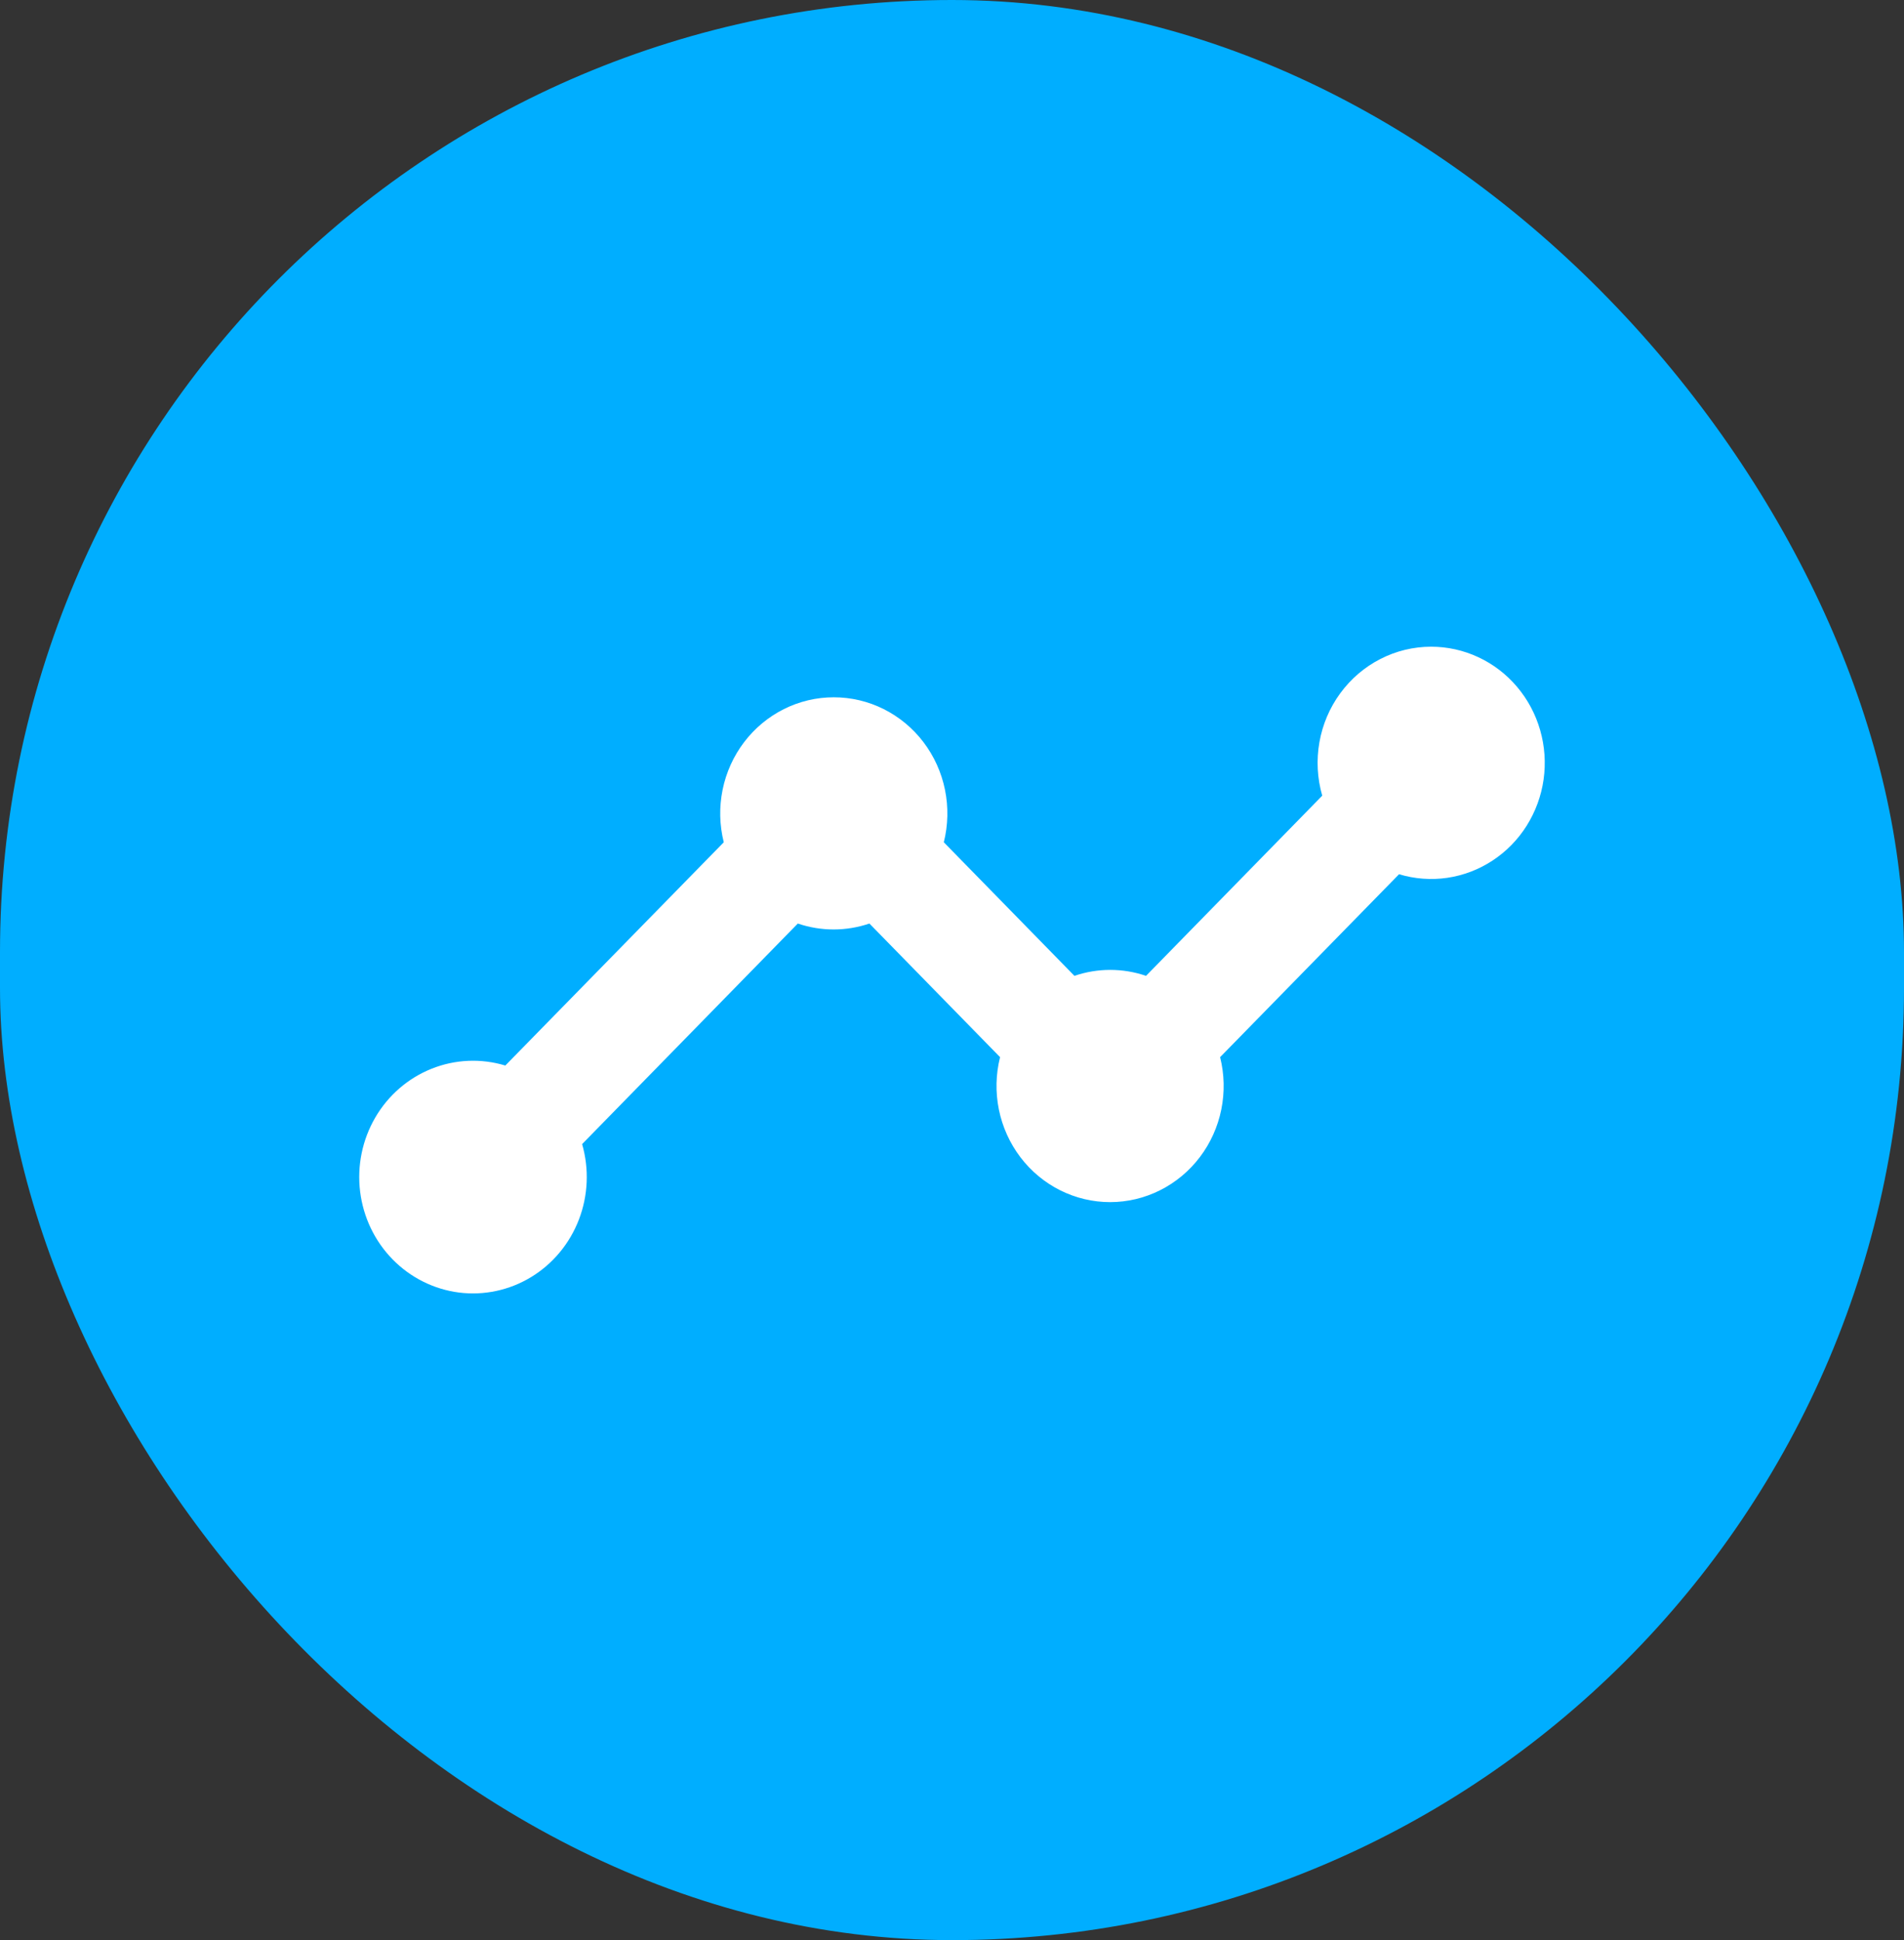 <svg width="53" height="54" viewBox="0 0 53 54" fill="none" xmlns="http://www.w3.org/2000/svg">
<rect x="0" y="0" width="53" height="54" fill="#333333" stroke="none"/>
<rect width="53" height="54" rx="26.5" fill="#00AEFF"/>
<path d="M39.837 18C39.346 18 38.861 18.117 38.422 18.343C37.983 18.568 37.601 18.895 37.307 19.297C37.012 19.699 36.814 20.166 36.727 20.661C36.64 21.156 36.667 21.664 36.806 22.146L31.901 27.161C31.254 26.94 30.555 26.94 29.908 27.161L26.272 23.443C26.392 22.965 26.403 22.466 26.305 21.983C26.207 21.501 26.003 21.048 25.707 20.658C25.412 20.269 25.033 19.954 24.6 19.737C24.167 19.52 23.692 19.408 23.209 19.408C22.728 19.408 22.252 19.52 21.819 19.737C21.386 19.954 21.008 20.269 20.712 20.658C20.416 21.048 20.212 21.501 20.114 21.983C20.016 22.466 20.027 22.965 20.147 23.443L14.066 29.657C13.39 29.453 12.668 29.484 12.012 29.747C11.357 30.009 10.805 30.487 10.445 31.106C10.085 31.725 9.937 32.449 10.024 33.163C10.112 33.878 10.429 34.542 10.927 35.051C11.425 35.56 12.075 35.885 12.773 35.975C13.472 36.064 14.18 35.913 14.785 35.545C15.39 35.177 15.858 34.614 16.115 33.943C16.372 33.273 16.403 32.534 16.204 31.844L22.208 25.705C22.855 25.925 23.554 25.925 24.201 25.705L27.838 29.424C27.718 29.901 27.707 30.4 27.805 30.883C27.903 31.365 28.108 31.819 28.403 32.208C28.698 32.597 29.077 32.912 29.51 33.129C29.943 33.346 30.419 33.459 30.901 33.459C31.383 33.459 31.858 33.346 32.291 33.129C32.724 32.912 33.103 32.597 33.398 32.208C33.694 31.819 33.898 31.365 33.996 30.883C34.094 30.4 34.083 29.901 33.963 29.424L38.944 24.333C39.379 24.464 39.836 24.498 40.285 24.433C40.734 24.367 41.164 24.204 41.545 23.953C41.927 23.703 42.252 23.372 42.497 22.982C42.742 22.592 42.903 22.153 42.968 21.694C43.032 21.235 43 20.767 42.872 20.323C42.745 19.878 42.525 19.466 42.228 19.116C41.931 18.765 41.564 18.484 41.151 18.292C40.739 18.099 40.291 18 39.837 18Z" fill="white"/>
</svg>
